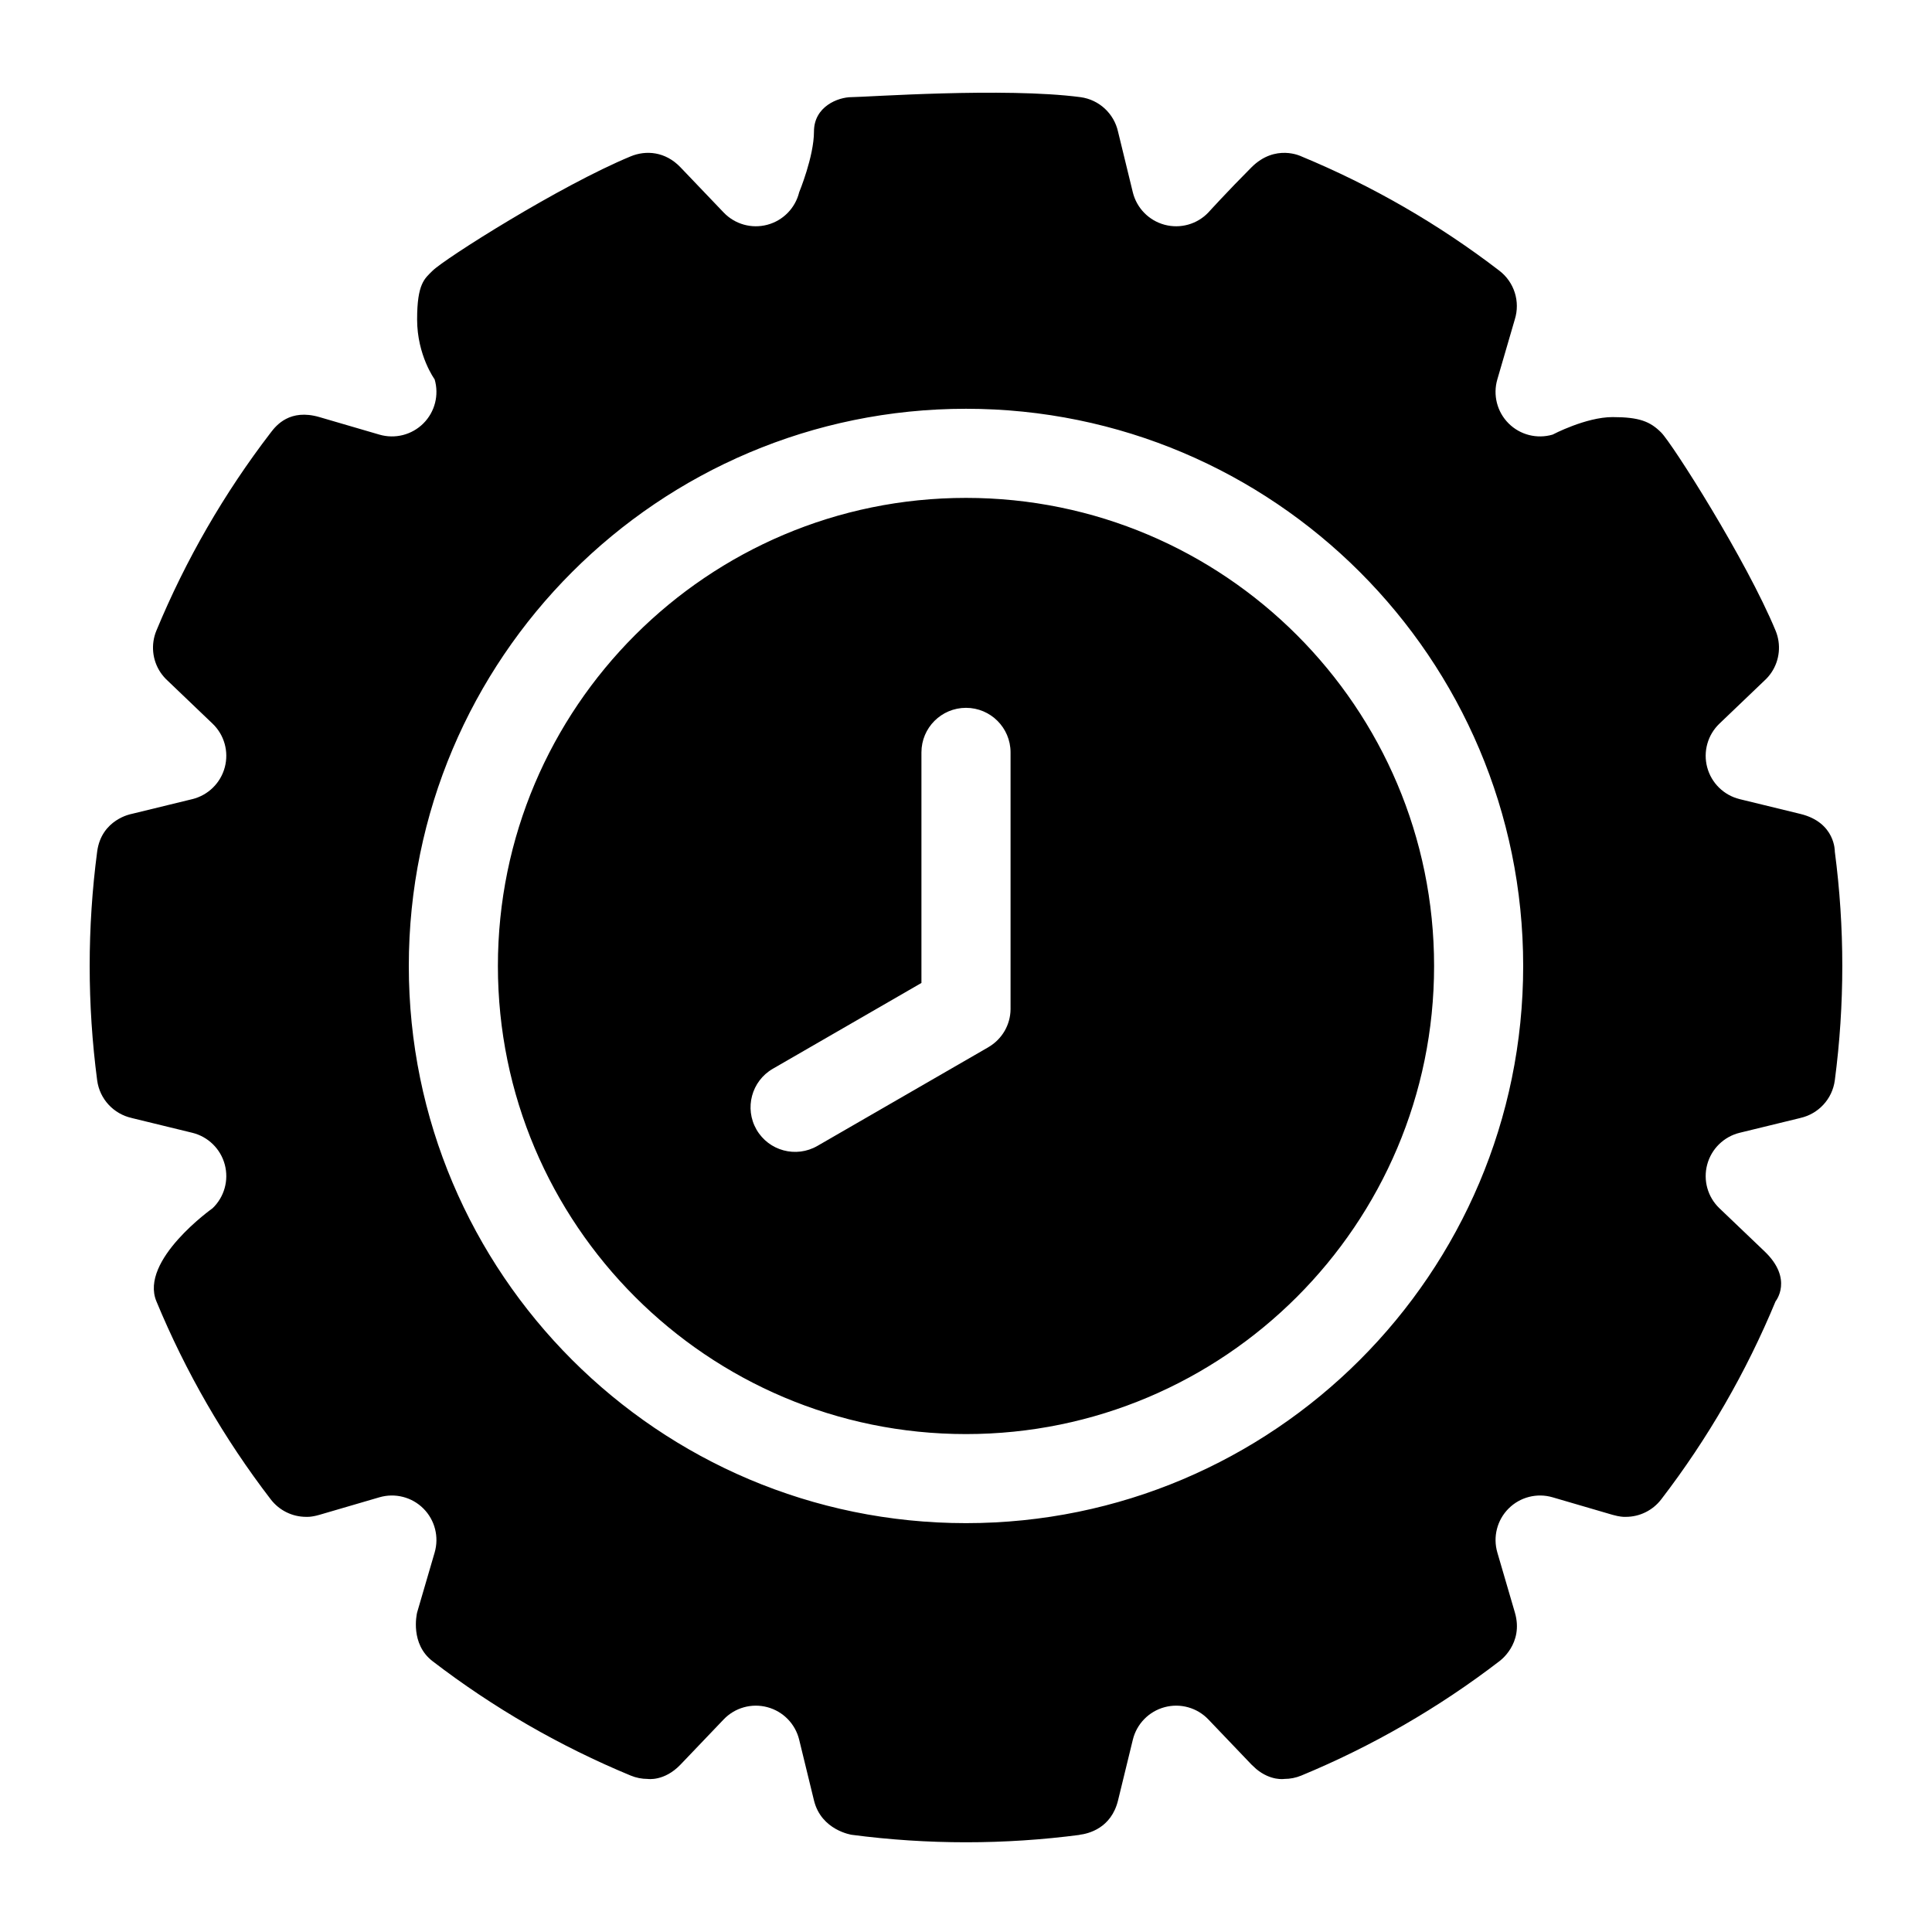 <?xml version="1.0" encoding="UTF-8"?>
<!-- Uploaded to: ICON Repo, www.svgrepo.com, Generator: ICON Repo Mixer Tools -->
<svg fill="#000000" width="800px" height="800px" version="1.1" viewBox="144 144 512 512" xmlns="http://www.w3.org/2000/svg">
 <path d="m369.69 630.24c0.078 0-8.047-1.148-9.98-9.117l-3.922-16.09c-1.023-4.188-4.25-7.496-8.422-8.613-4.172-1.117-8.613 0.125-11.586 3.242l-11.445 11.98c-4.312 4.504-8.691 3.793-8.691 3.793-1.543 0-3.086-0.301-4.519-0.898-18.734-7.762-36.398-17.949-52.492-30.309-5.953-4.566-4.219-12.375-4.094-12.895l4.644-15.887c1.211-4.141 0.078-8.613-2.977-11.668-3.055-3.055-7.527-4.188-11.668-2.977l-15.887 4.644c-2.25 0.66-3.527 0.535-3.527 0.535-3.668 0-7.133-1.715-9.367-4.629-12.359-16.09-22.547-33.754-30.309-52.492-4.519-10.91 14.879-24.656 14.879-24.656 3.117-2.977 4.359-7.414 3.242-11.586-1.117-4.172-4.426-7.398-8.613-8.422l-16.09-3.922h0.031c-4.754-1.055-8.484-4.977-9.148-9.98-2.644-20.121-2.644-40.492 0-60.613 1.133-8.582 9.117-9.98 9.117-9.98l16.09-3.922c4.188-1.023 7.496-4.25 8.613-8.422 1.117-4.172-0.125-8.613-3.242-11.586l-11.965-11.445c-0.676-0.613-1.289-1.34-1.828-2.125-2.188-3.273-2.598-7.43-1.086-11.082 7.762-18.734 17.949-36.398 30.309-52.492 1.449-1.906 5.07-6.375 12.895-4.094l15.887 4.644c4.141 1.211 8.613 0.078 11.668-2.977 3.055-3.055 4.188-7.527 2.977-11.668 0 0-4.644-6.359-4.644-15.887 0-9.539 2-10.801 4.094-12.895 3.133-3.148 33.754-22.547 52.492-30.309 4.062-1.684 9.195-1.309 13.211 2.898l11.445 11.98c2.977 3.117 7.414 4.359 11.586 3.242 4.172-1.117 7.398-4.426 8.422-8.613 0 0 3.922-9.461 3.922-16.09s6.375-9.117 9.98-9.117c3.606 0 40.492-2.644 60.613 0 5.023 0.66 8.926 4.41 9.98 9.117l3.922 16.09c1.023 4.188 4.25 7.496 8.422 8.613s8.613-0.125 11.586-3.242c0 0 5.102-5.621 11.445-11.98 6.344-6.344 13.211-2.898 13.211-2.898 18.734 7.762 36.398 17.949 52.492 30.309 3.938 3.023 5.559 8.172 4.078 12.895l-4.629 15.887c-1.211 4.141-0.078 8.613 2.977 11.668 3.055 3.055 7.527 4.188 11.668 2.977 0 0 8.801-4.644 15.887-4.644 7.102 0 9.965 1.164 12.895 4.094 2.93 2.93 22.547 33.754 30.309 52.492 1.512 3.652 1.102 7.809-1.086 11.082-0.535 0.789-1.148 1.512-1.828 2.125l-11.965 11.445c-3.117 2.977-4.359 7.414-3.242 11.586 1.117 4.172 4.426 7.398 8.613 8.422l16.09 3.922c9.32 2.266 9.117 9.98 9.117 9.98 2.644 20.121 2.644 40.492 0 60.613-0.66 5.008-4.394 8.926-9.148 9.98h0.031l-16.09 3.922c-4.188 1.023-7.496 4.25-8.613 8.422-1.117 4.172 0.125 8.613 3.242 11.586l11.98 11.445c7.684 7.352 2.898 13.211 2.898 13.211-7.762 18.734-17.949 36.398-30.309 52.492-2.234 2.914-5.699 4.629-9.367 4.629 0 0-0.789 0.078-2.234-0.219l-1.289-0.316-15.887-4.644c-4.141-1.211-8.613-0.078-11.668 2.977-3.055 3.055-4.188 7.527-2.977 11.668l4.644 15.887c2.426 8.312-4.094 12.895-4.094 12.895-16.09 12.359-33.754 22.547-52.492 30.309-1.434 0.598-2.977 0.898-4.519 0.898 0 0-3.559 0.582-7.414-2.613l-1.273-1.18-11.445-11.98c-2.977-3.117-7.414-4.359-11.586-3.242-4.172 1.117-7.398 4.426-8.422 8.613l-3.922 16.09c-1.793 7.352-7.793 8.848-10.344 9.133l0.363-0.016c-20.105 2.644-40.492 2.644-60.613 0zm30.309-377.91c-81.492 0-147.66 66.172-147.66 147.66 0 81.492 66.172 147.66 147.66 147.66s147.66-66.172 147.66-147.66c0-81.492-66.172-147.66-147.66-147.66zm0 23.617c68.457 0 124.05 55.594 124.05 124.05 0 68.457-55.594 124.05-124.05 124.05-68.457 0-124.05-55.594-124.05-124.05 0-68.457 55.594-124.05 124.05-124.05zm11.809 135.3v-67.855c0-6.519-5.289-11.809-11.809-11.809s-11.809 5.289-11.809 11.809v61.102l-39.375 22.734c-5.652 3.258-7.59 10.484-4.328 16.137 3.258 5.637 10.484 7.574 16.137 4.312l45.219-26.105c0.062-0.031 0.109-0.062 0.172-0.109 1.812-1.07 3.227-2.551 4.219-4.25 0.977-1.699 1.559-3.668 1.574-5.777v-0.188z" fill-rule="evenodd"/>
</svg>